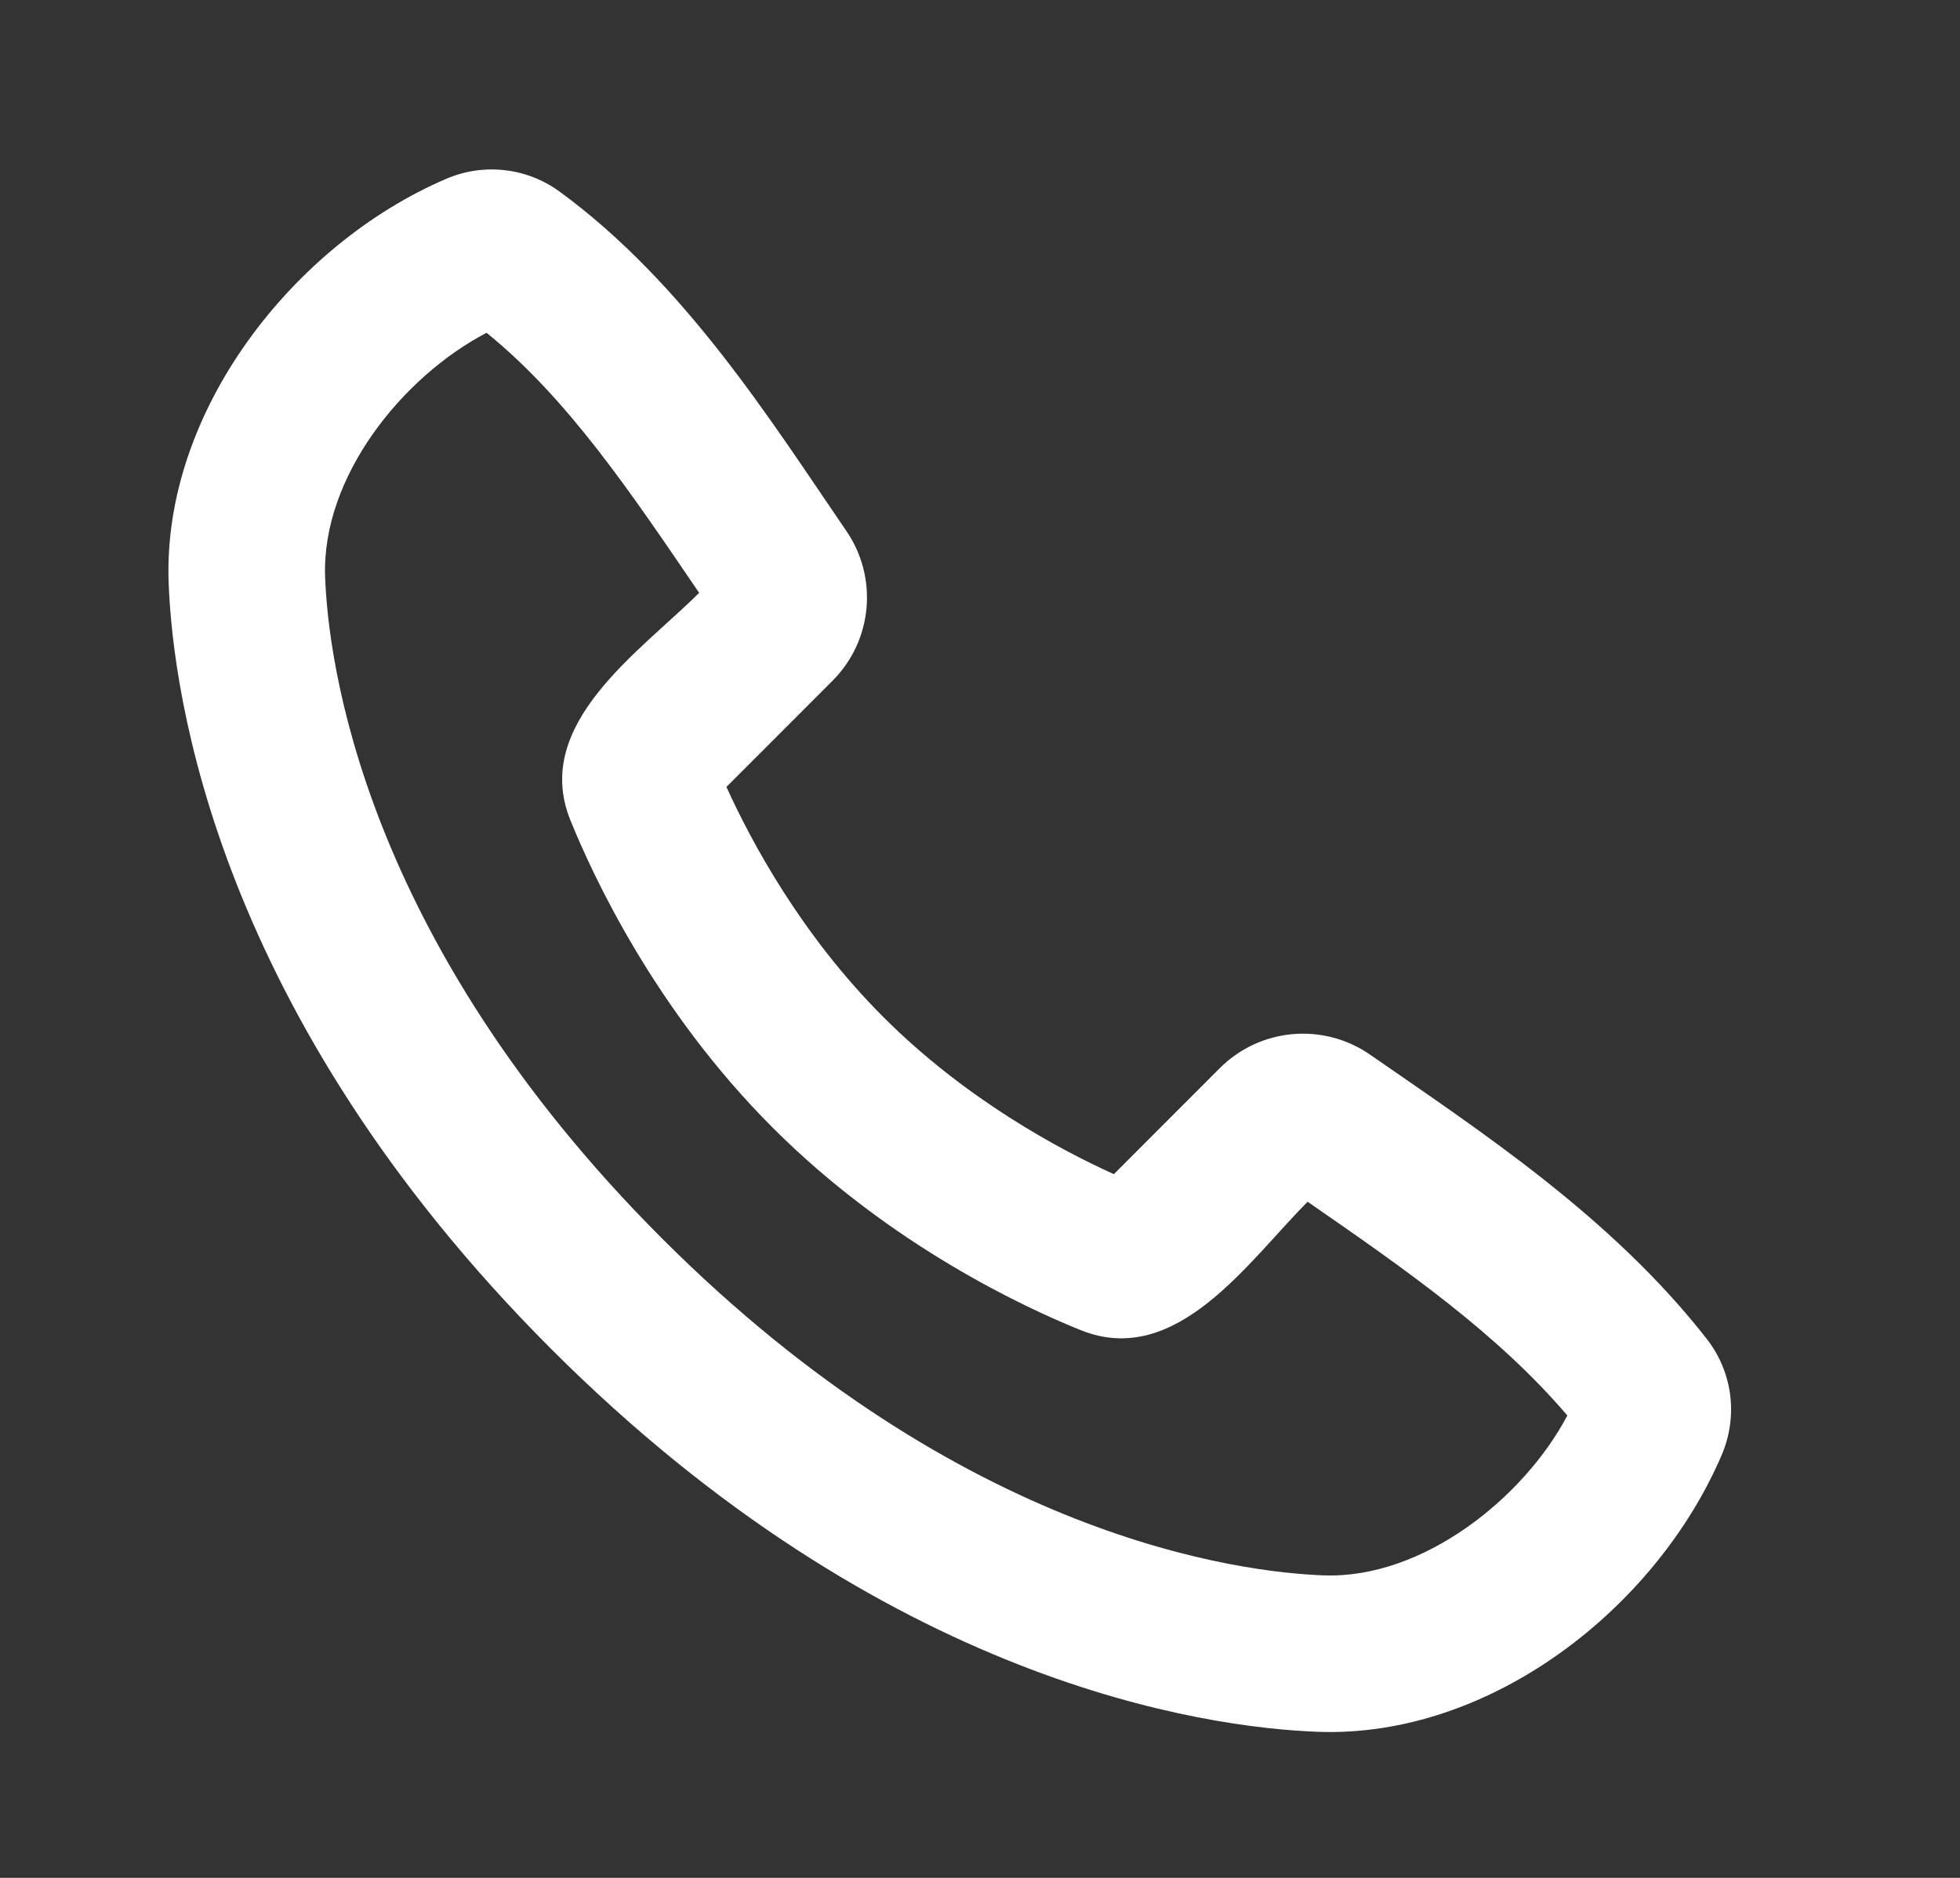 <?xml version="1.0" encoding="UTF-8"?> <svg xmlns="http://www.w3.org/2000/svg" width="24" height="23" viewBox="0 0 24 23" fill="none"><rect x="0" y="0" width="24" height="23" fill="#333333" stroke="none"/><path fill-rule="evenodd" clip-rule="evenodd" d="M8.107 15.169C11.792 18.854 15.207 19.258 16.209 19.295C17.421 19.339 18.657 18.35 19.192 17.337C18.339 16.337 17.228 15.56 16.012 14.719C15.294 15.436 14.409 16.768 13.232 16.291C12.562 16.021 10.908 15.259 9.463 13.813C8.016 12.368 7.255 10.714 6.984 10.045C6.507 8.865 7.843 7.979 8.561 7.261C7.719 6.025 6.956 4.885 5.958 4.076C4.931 4.612 3.936 5.839 3.981 7.067C4.018 8.069 4.422 11.484 8.107 15.169ZM16.138 21.211C14.758 21.16 10.847 20.619 6.751 16.524C2.656 12.428 2.117 8.518 2.065 7.138C1.988 5.033 3.6 2.989 5.462 2.191C5.687 2.094 5.932 2.057 6.175 2.084C6.418 2.11 6.649 2.2 6.847 2.343C8.388 3.467 9.451 5.17 10.364 6.504C10.554 6.781 10.641 7.117 10.61 7.451C10.579 7.786 10.432 8.1 10.195 8.337L8.895 9.638C9.197 10.304 9.811 11.452 10.818 12.458C11.824 13.464 12.972 14.079 13.639 14.381L14.938 13.081C15.176 12.843 15.491 12.696 15.827 12.666C16.163 12.636 16.498 12.725 16.776 12.917C18.136 13.86 19.735 14.908 20.9 16.4C21.055 16.599 21.154 16.836 21.186 17.087C21.217 17.337 21.181 17.591 21.081 17.823C20.279 19.695 18.25 21.288 16.138 21.211Z" fill="white"></path></svg> 